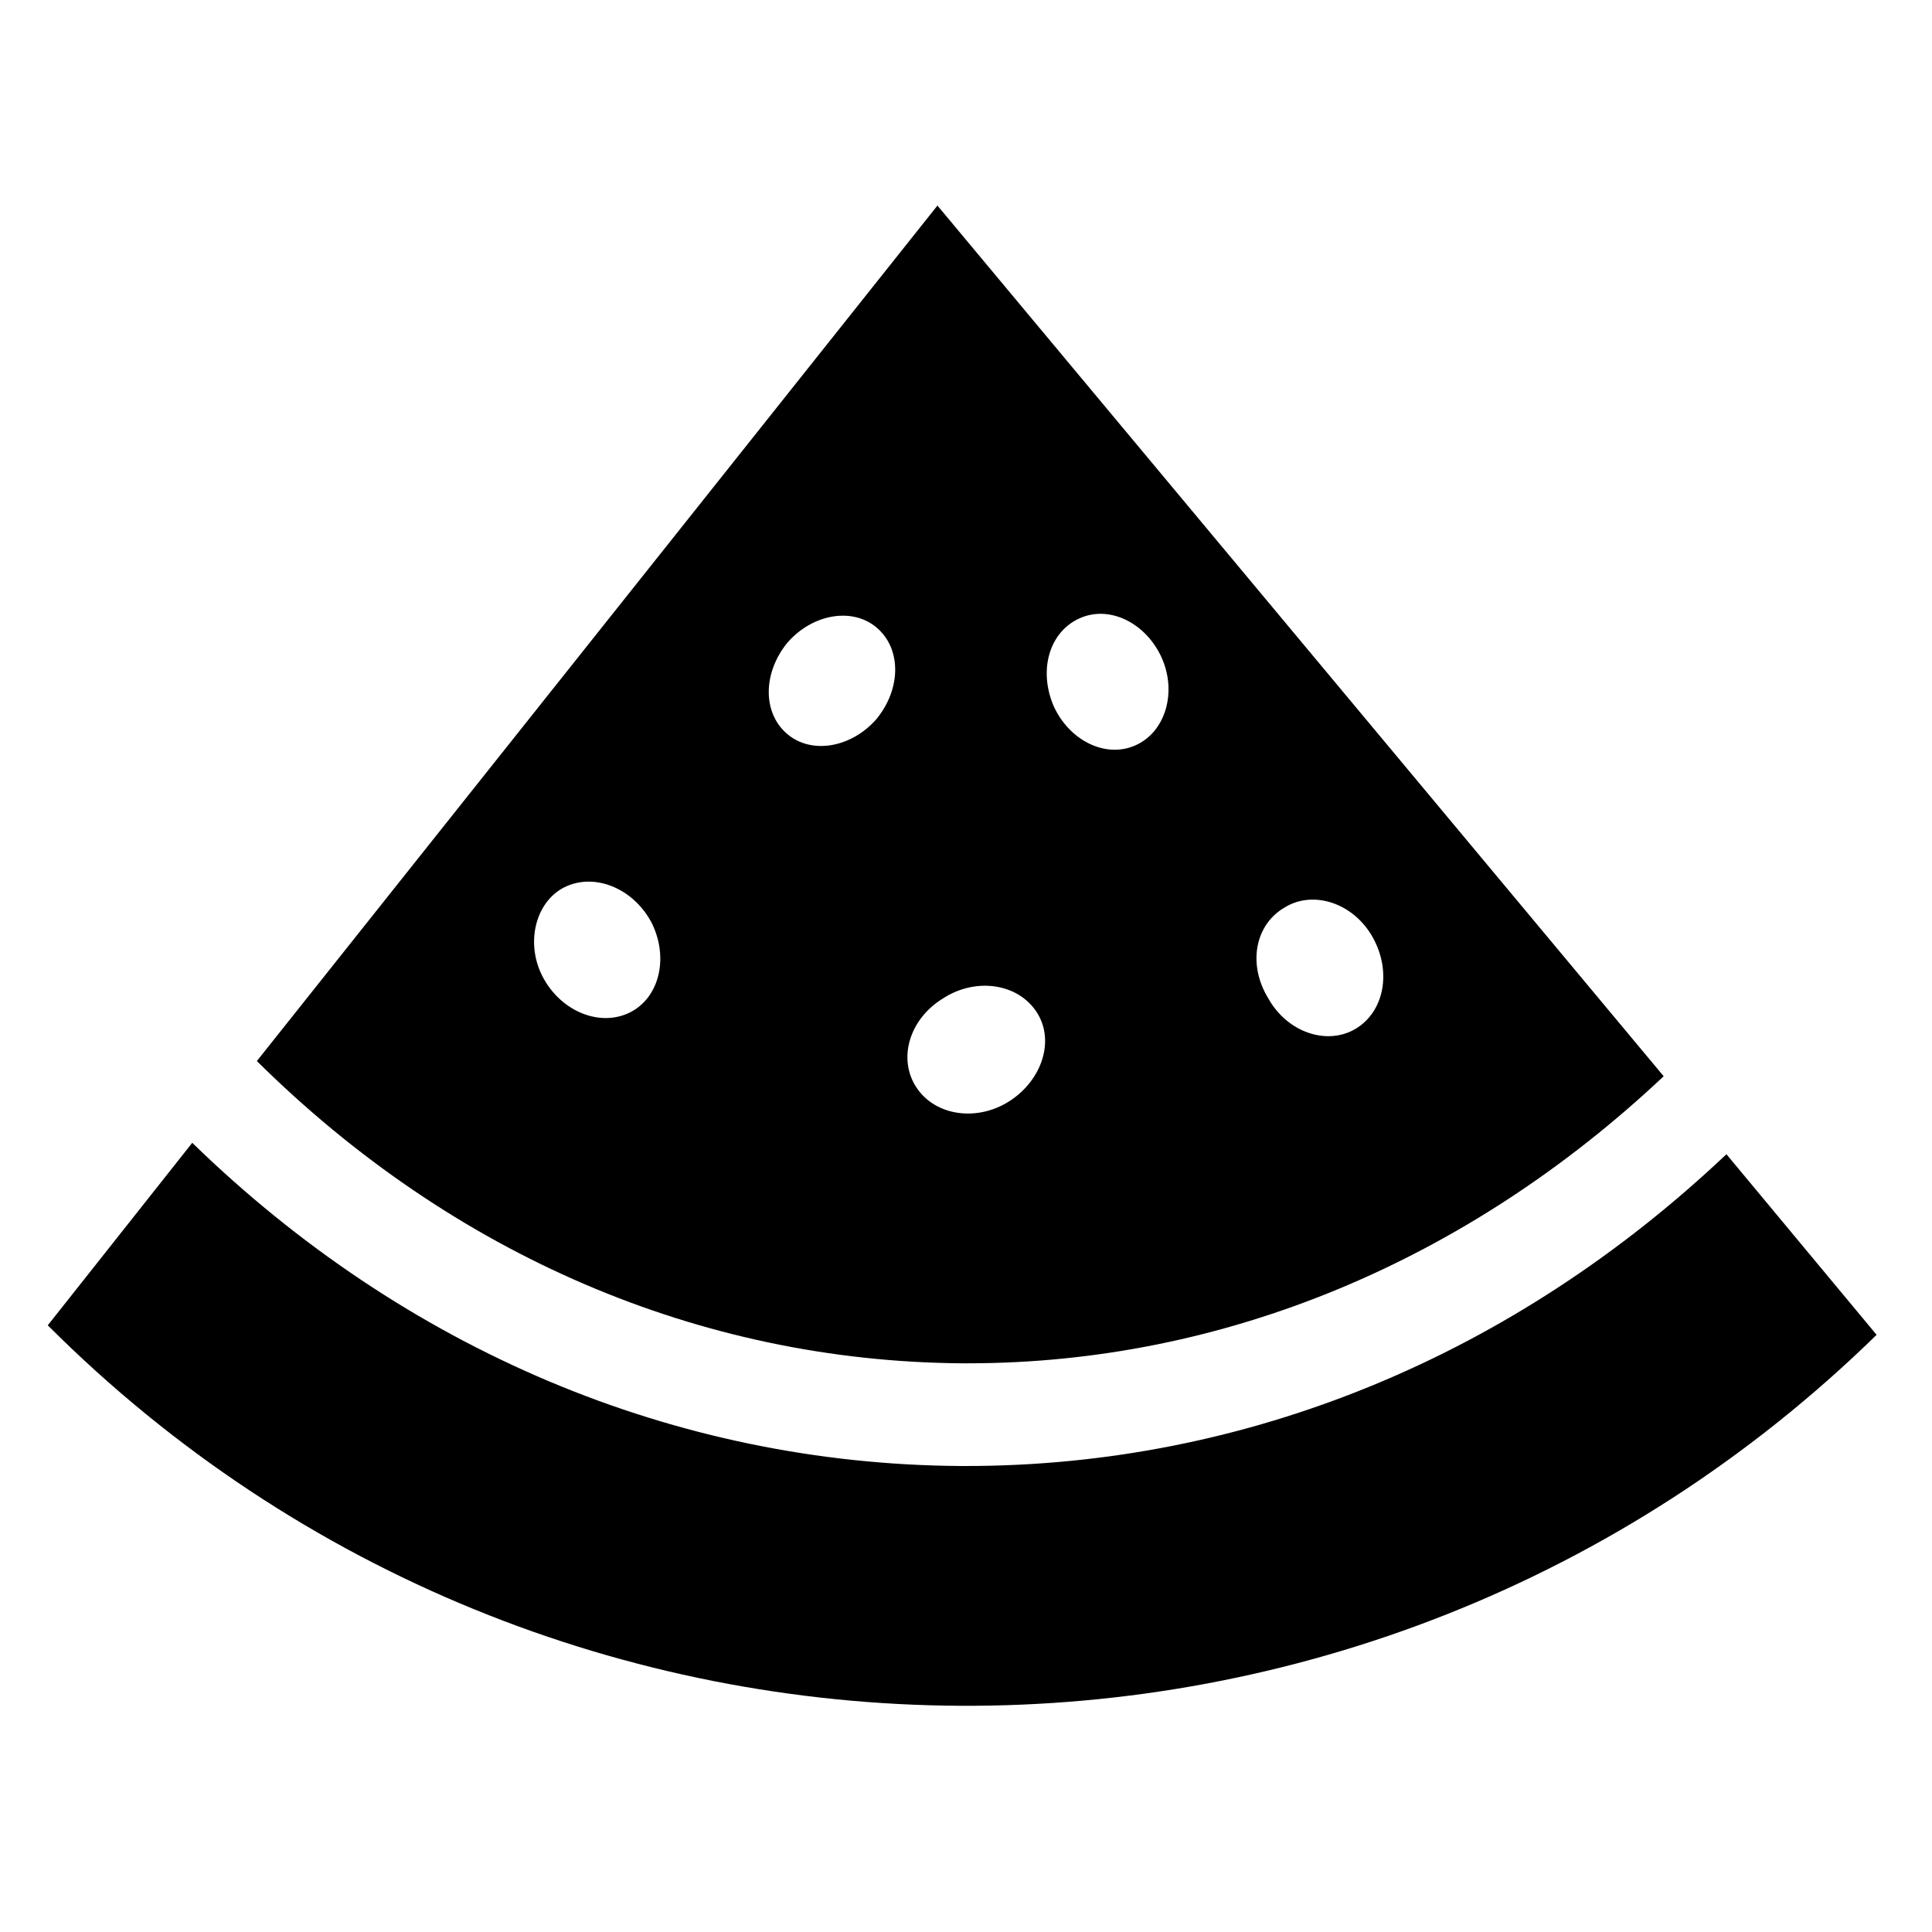 <?xml version="1.0" encoding="UTF-8"?>
<!-- Uploaded to: ICON Repo, www.iconrepo.com, Generator: ICON Repo Mixer Tools -->
<svg fill="#000000" width="800px" height="800px" version="1.1" viewBox="144 144 512 512" xmlns="http://www.w3.org/2000/svg">
 <g>
  <path d="m398.99 505.29h1.512c68.016 0 132.5-27.207 184.39-76.074l-192.46-230.74-180.36 226.71c51.891 51.391 117.39 79.602 186.91 80.105zm85.645-120.91c7.559-4.535 18.137-1.008 23.176 8.062 5.039 9.07 3.023 19.648-4.535 24.184s-18.137 1.008-23.176-8.062c-5.539-9.066-3.523-19.648 4.535-24.184zm-54.41-76.578c8.062-3.527 17.633 1.512 21.664 10.578 4.031 9.07 1.008 19.648-7.055 23.176-8.062 3.527-17.633-1.512-21.664-10.578-4.027-9.574-1.004-19.648 7.055-23.176zm-36.273 100.76c8.566-5.543 19.648-4.031 24.688 3.527s1.512 18.137-7.055 23.68c-8.566 5.543-19.648 4.031-24.688-3.527-5.035-7.559-2.016-18.137 7.055-23.68zm-41.312-94.211c6.551-7.559 17.129-9.574 23.68-4.031 6.551 5.543 6.551 16.121 0 24.184-6.551 7.559-17.129 9.574-23.68 4.031-6.551-5.543-6.551-16.125 0-24.184zm-58.441 64.488c8.062-3.527 18.137 1.008 22.672 10.078 4.535 9.574 1.512 20.152-6.551 23.68s-18.137-1.008-22.672-10.078c-4.535-9.07-1.512-20.156 6.551-23.68z"/>
  <path d="m601.52 449.88c-56.426 53.402-126.96 82.625-201.52 82.625h-1.512c-75.57-0.504-147.11-30.73-203.54-85.648l-38.289 48.367c133.51 133.51 349.64 134.52 484.66 2.519z"/>
 </g>
</svg>